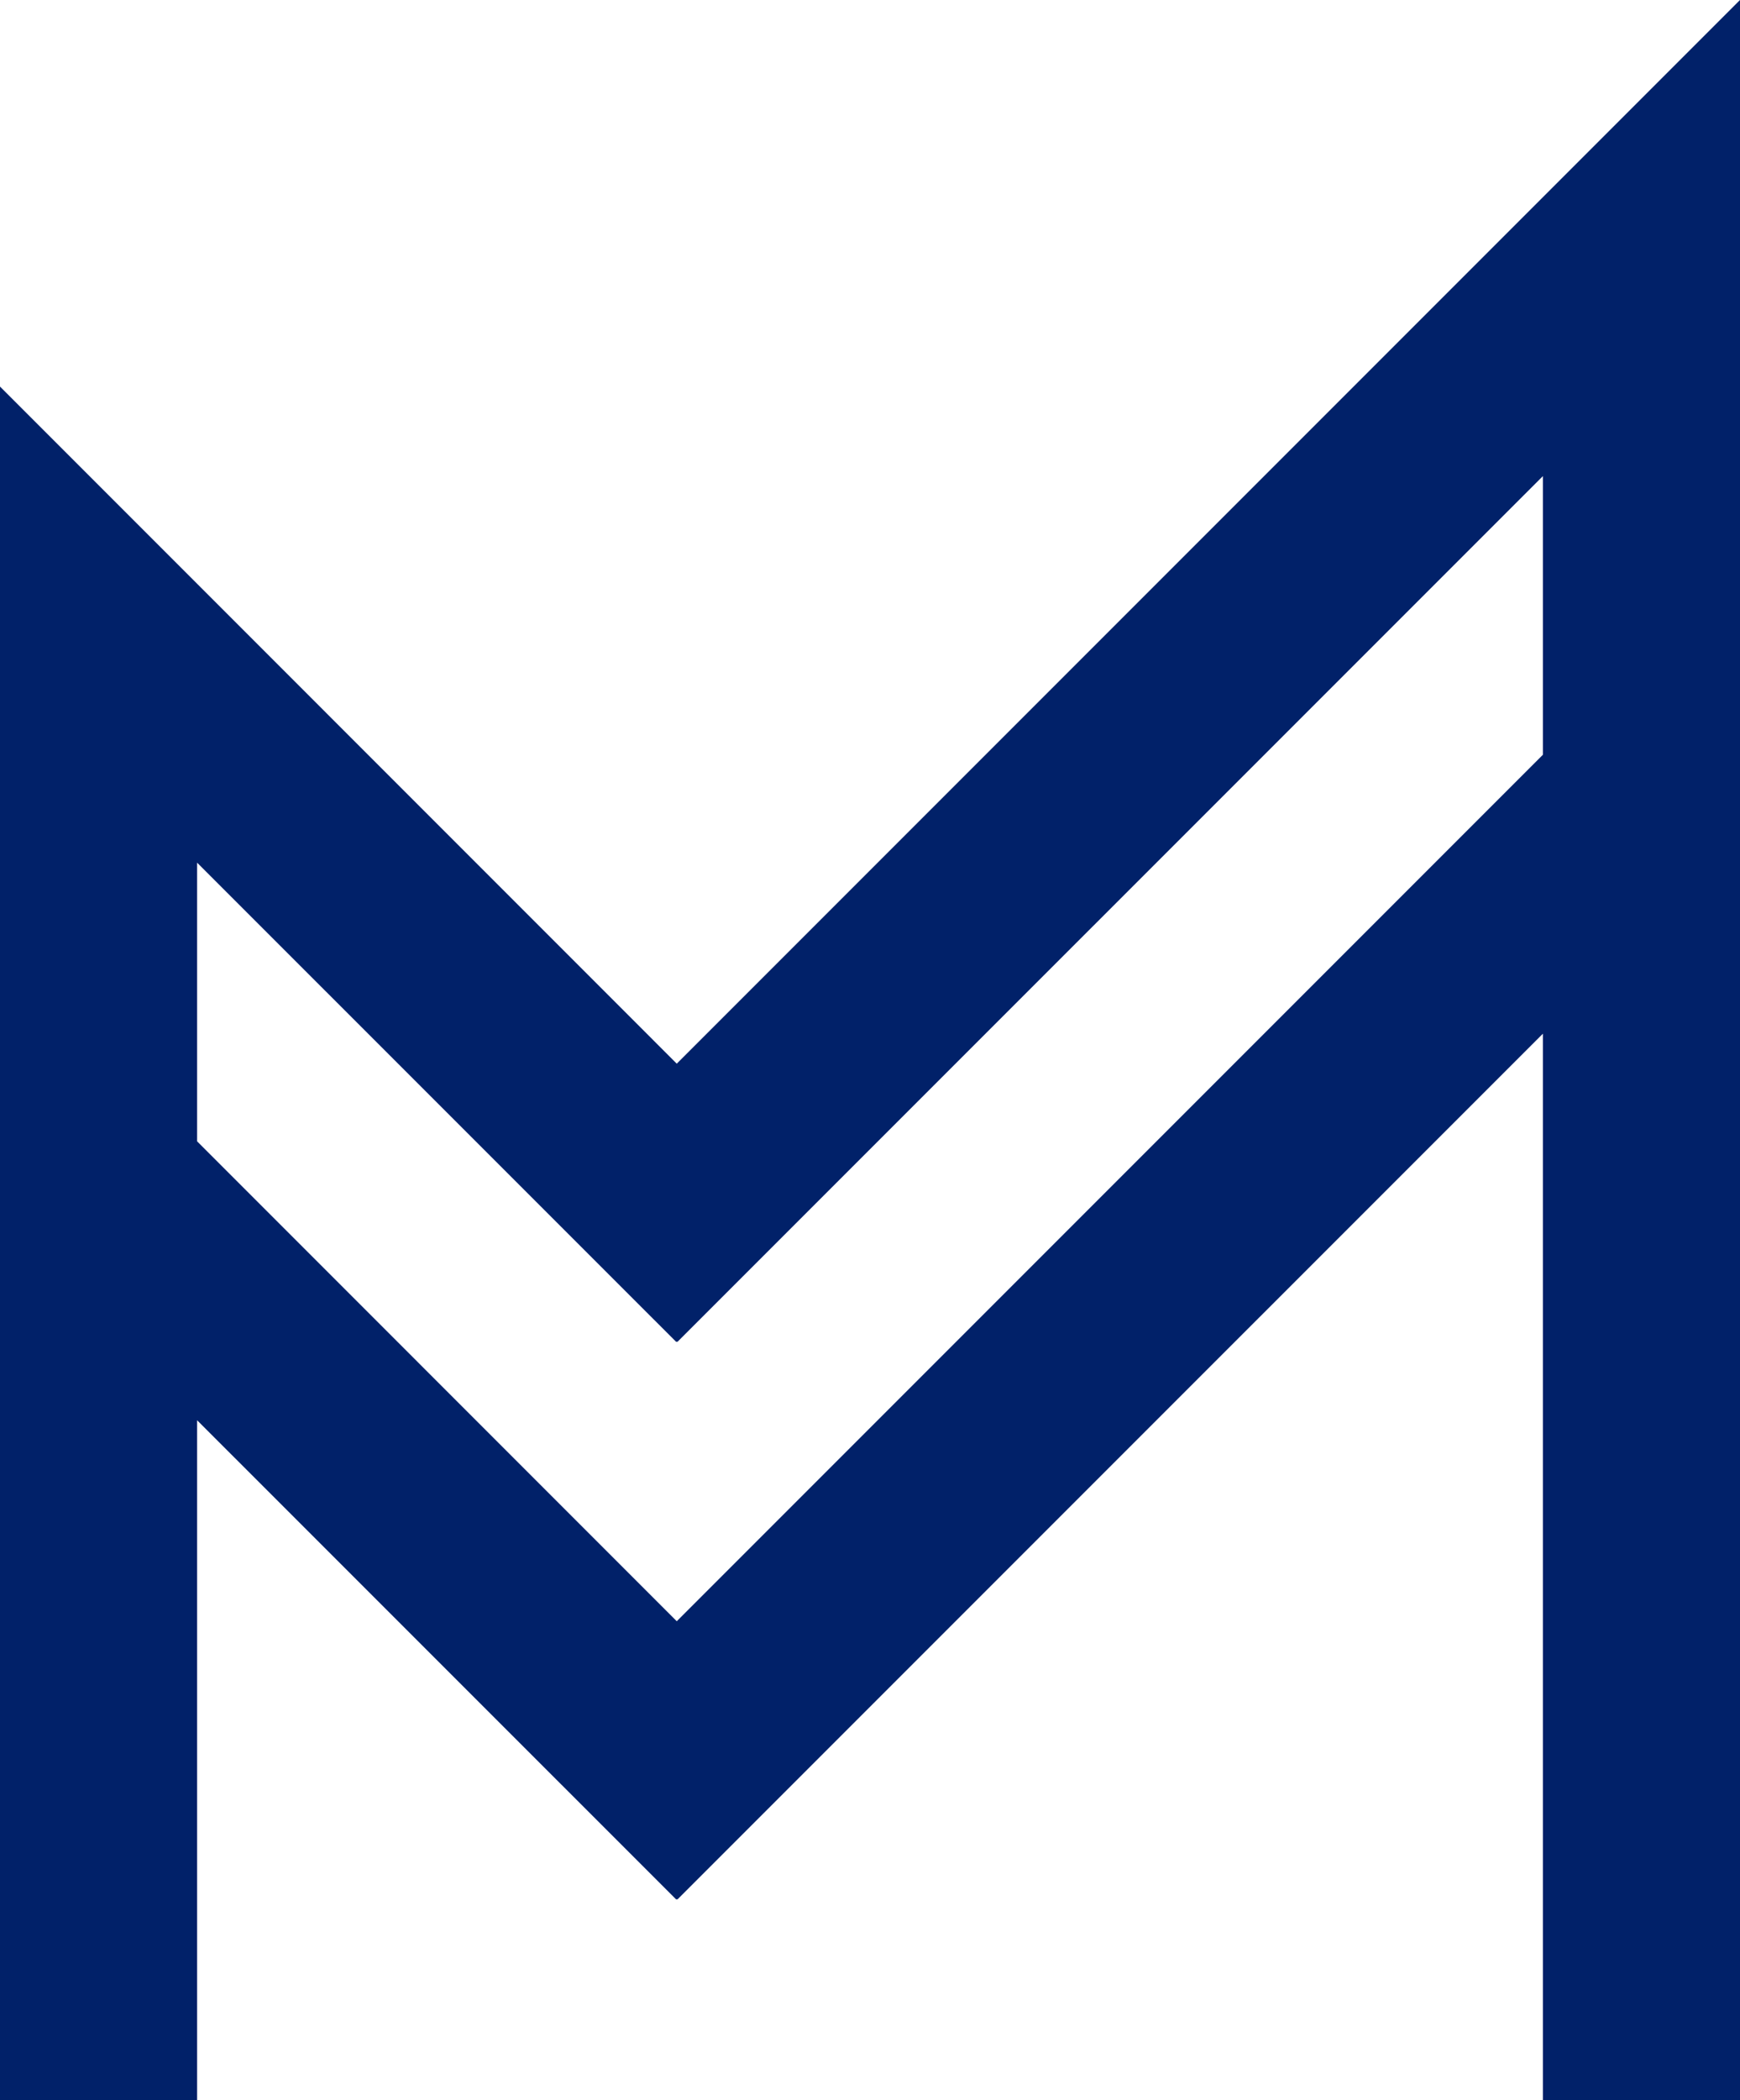 <svg id="Ebene_1" data-name="Ebene 1" xmlns="http://www.w3.org/2000/svg" viewBox="0 0 256 308.86">
  <path id="logoMark" d="M99.57,156.43,29,85.85l-29-29V308.86H29V208.87l70.5,70.49.07-.07.08.07L227,152.02V308.86h29V0ZM227,111,99.57,238.43,29,167.85V126.87l70.5,70.49.07-.07.08.07L227,70.02Z" style="fill: #012169"/>
</svg>
